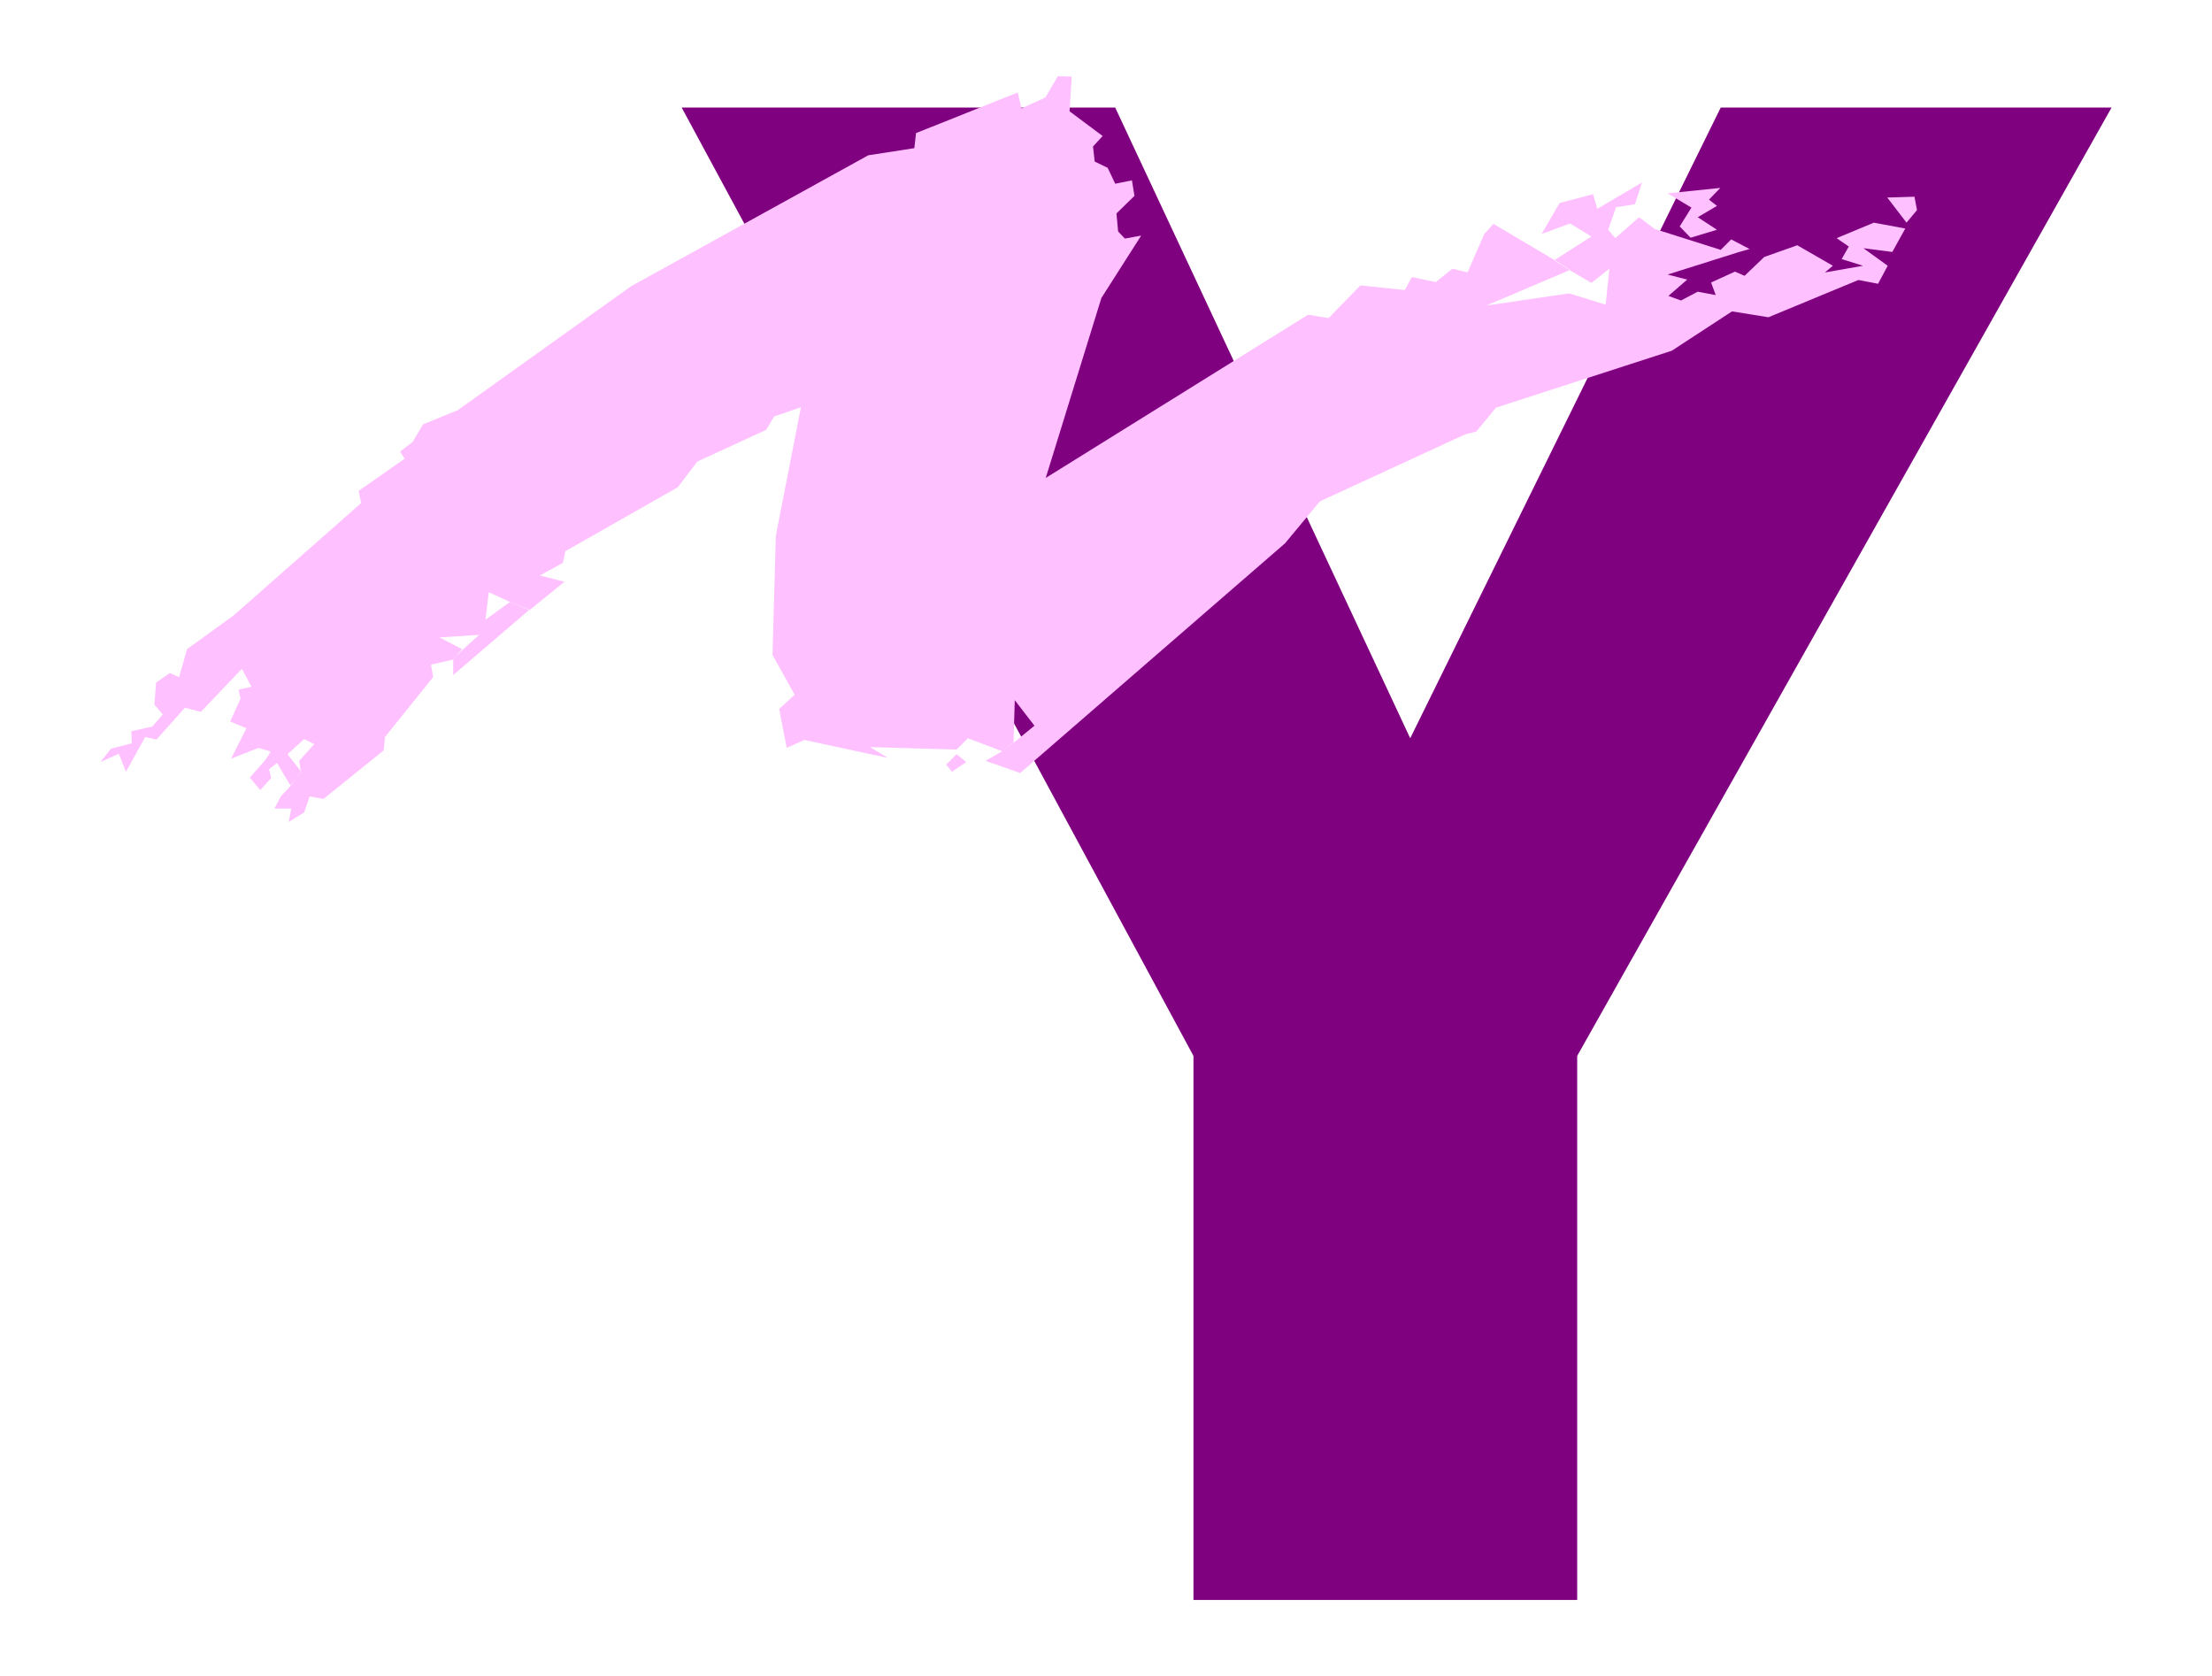 <svg xmlns="http://www.w3.org/2000/svg" width="352.4" height="267" fill-rule="evenodd" stroke-linecap="round" preserveAspectRatio="none" viewBox="0 0 5286 4005"><style>.pen1{stroke:none}.brush2{fill:#ffc0ff}</style><path d="M2852 2523 1629 257h1036l705 1507 742-1507h934L3769 2523v1300h-917V2523z" class="pen1" style="fill:#800180"/><path d="m4040 568 63-19-46-30 46-27-19-15 27-28-126 13 57 34-28 45 26 27zm516-36 25-30-6-32-65 2 46 60z" class="pen1 brush2"/><path d="m1265 1457-182 156v-38l21-21 41-37-95 6 54 28-21 25-53 12 5 30-115 143-3 32-144 116-33-6-13 38-37 23 6-32h-40l15-29 25-27 23-32-4-26 36-40-24-12-40 36 33 42-26 33-32-54-19 15 5 21-26 29-25-30 37-42 13-20-29-9-66 26 37-73-39-16 25-55-5-21 31-7-23-43-98 103-38-10-68 76-27-6-46 83-17-43-44 20 25-32 50-13-1-29 50-11 25-29-20-23 4-53 33-23 22 10 19-67 112-81 304-268-6-29 110-77-11-17 30-23 25-42 83-34 414-296 567-313 110-17 4-36 243-97 9 38 57-26 30-51 33 1-5 83 79 59-23 25 4 36 31 15 18 38 40-8 6 37-43 42 4 43 16 17 39-7-95 149-133 430 627-390 49 8 76-78 106 11 17-31 57 12 40-32 36 9 40-92 22-24 147 87 36 23-200 85 198-29 87 27 9-86-43 34-51-30-38-24 89-57-51-31-68 25 43-74 80-21 10 35 107-63-17 52-45 7-19 54 17 20 57-50 37 28 158 50 25-25 44 23-28 8-168 53 47 12-45 39 30 11 40-21 43 8-11-30 57-26 23 10 47-45 79-28 85 49-19 16 91-16-51-16 17-30-29-20 89-37 75 14-31 56-69-9 58 42-23 43-47-9-215 89-87-14-144 94-420 136-47 57-27 7-347 160-83 100-633 549-83-29 40-23 28-21 49-40-47-61-3 101-27 21-82-31-27 27-207-6 43 26-200-43-42 19-18-93 37-34-53-95 8-285 60-307-64 22-19 32-165 76-46 61-269 153-6 28-55 30 59 15-84 68-47-20-50-23-8 66 59-43 46 19z" class="pen1 brush2"/><path d="m2275 1844 34-23-23-19-25 25 14 17z" class="pen1 brush2"/></svg>

